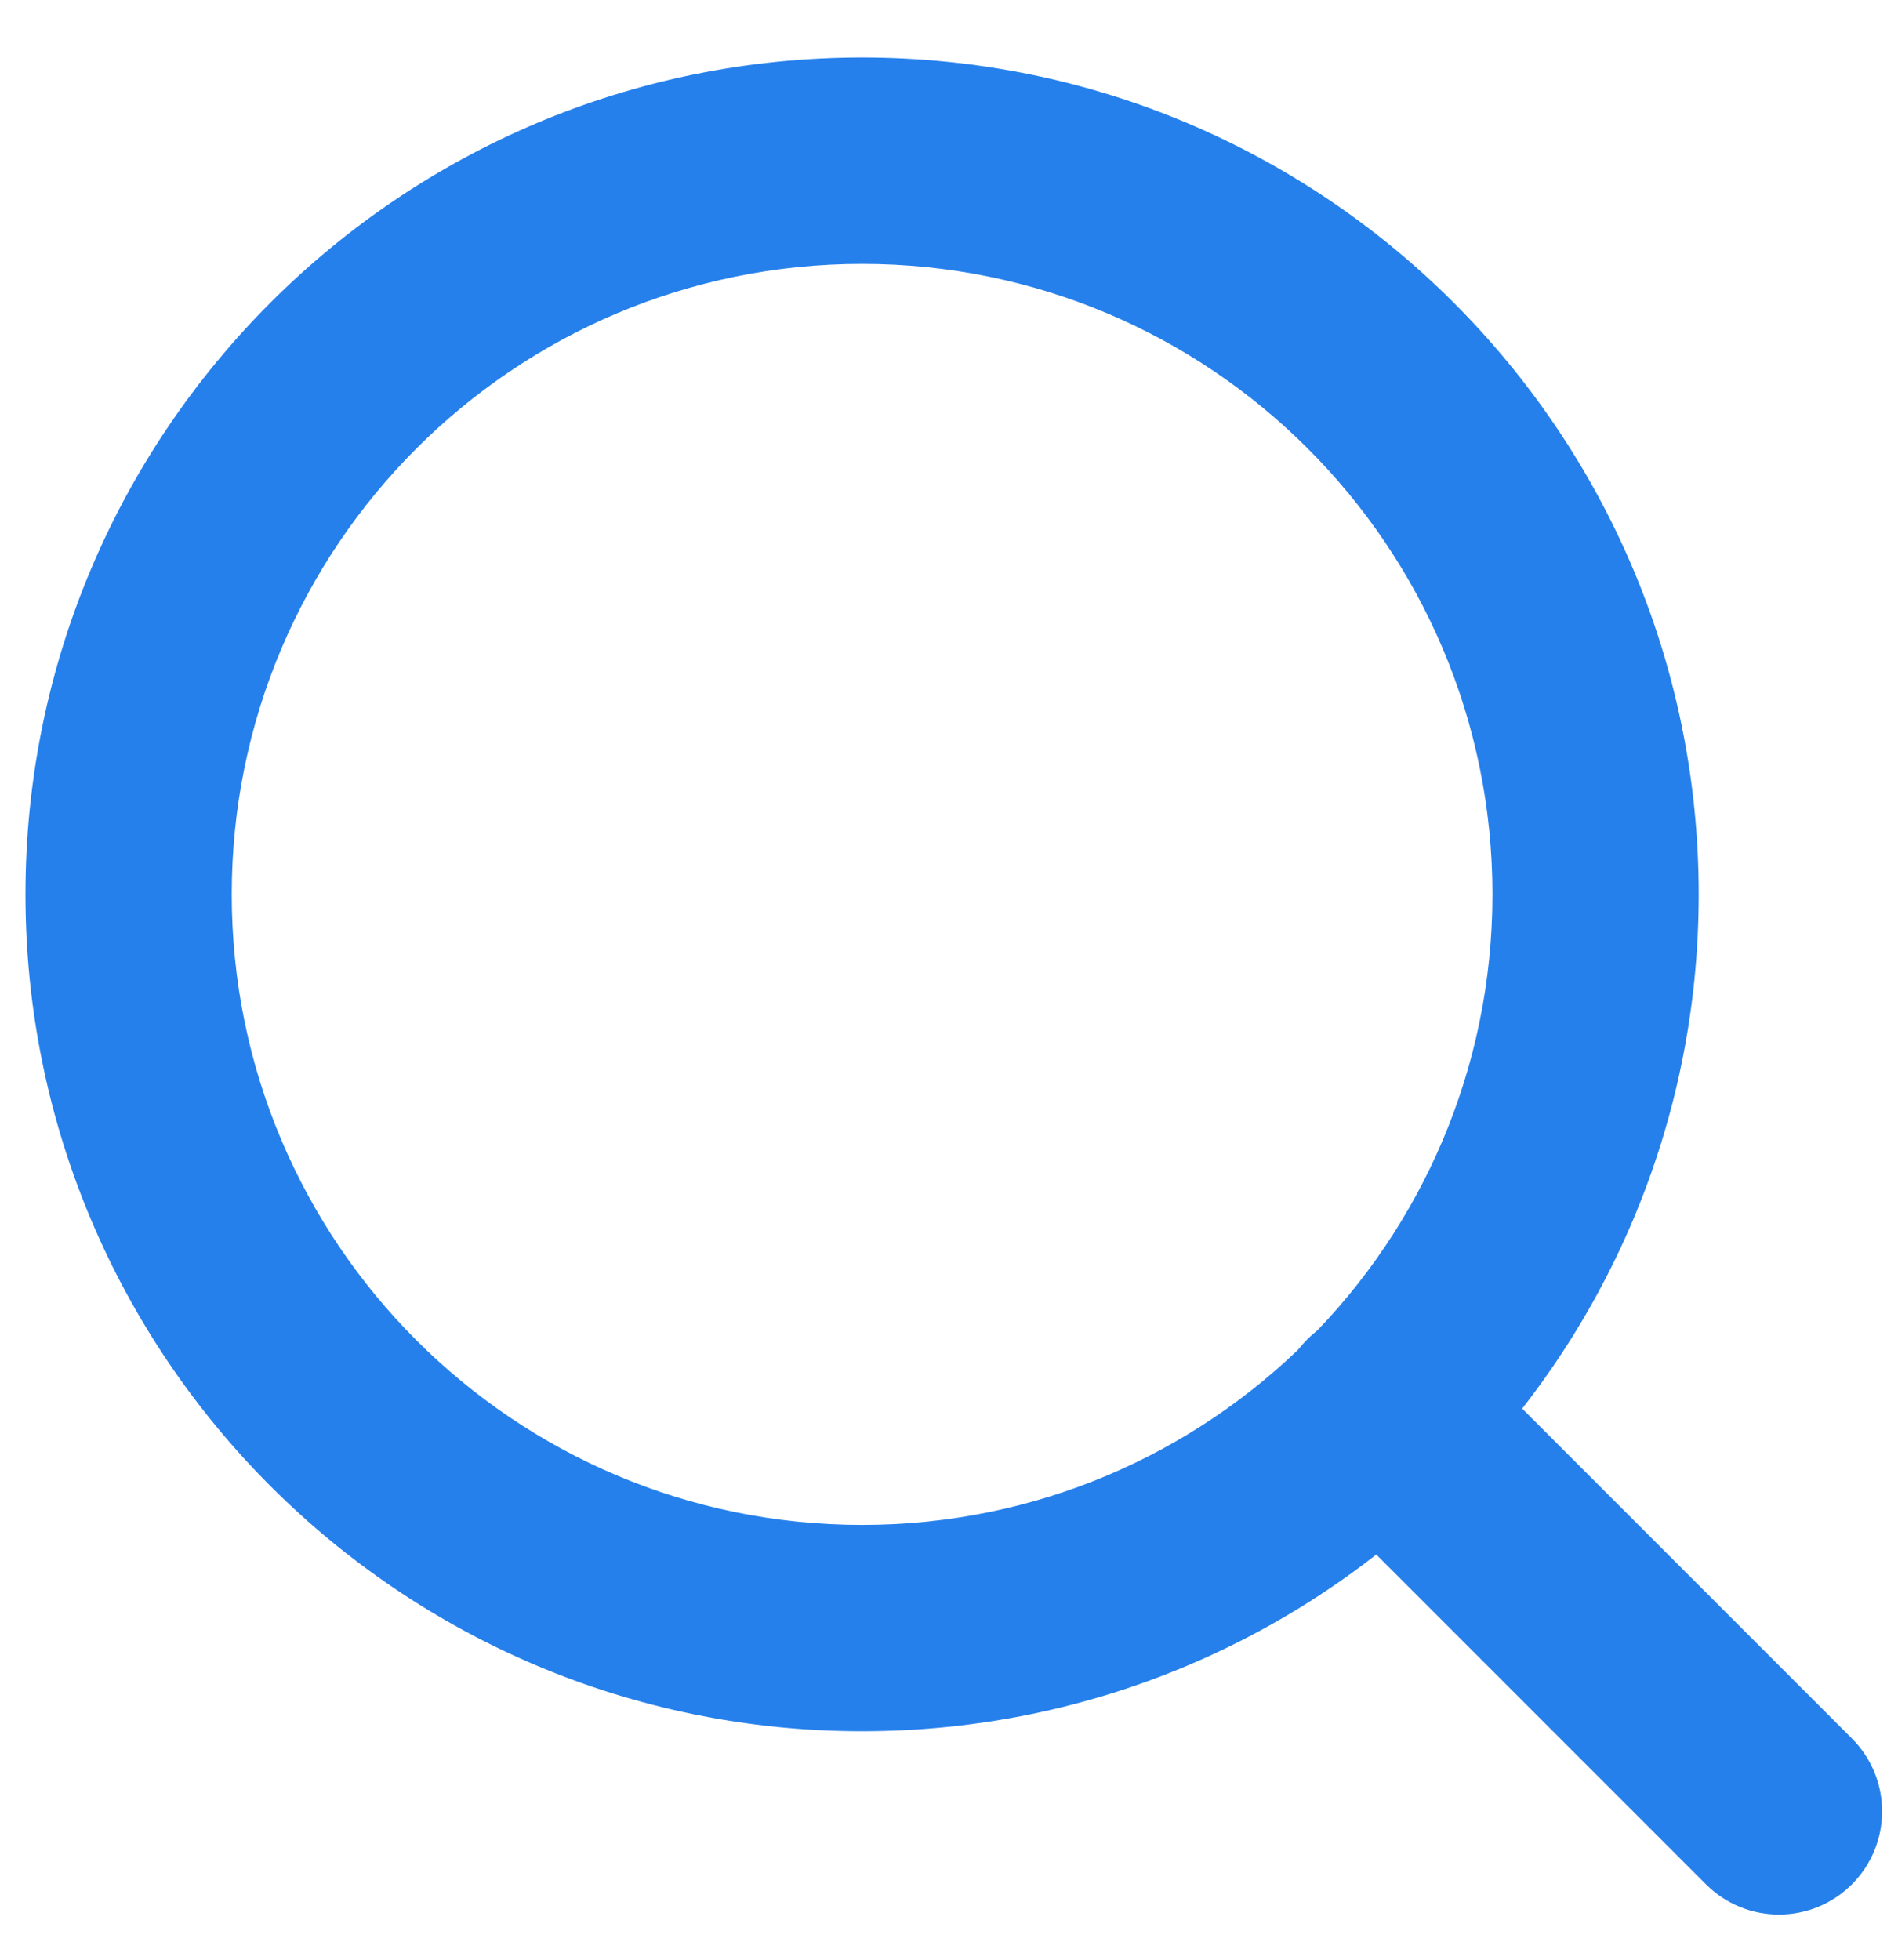 <svg width="31" height="32" viewBox="0 0 31 32" fill="none" xmlns="http://www.w3.org/2000/svg">
<g id="Group 4355">
<g id="Group 4357">
<path id="Vector (Stroke)" fill-rule="evenodd" clip-rule="evenodd" d="M14.08 4.309C8.394 4.309 3.785 8.918 3.785 14.604C3.785 20.29 8.394 24.9 14.08 24.9C19.766 24.9 24.376 20.29 24.376 14.604C24.376 8.918 19.766 4.309 14.08 4.309ZM0.416 14.604C0.416 7.057 6.533 0.939 14.08 0.939C21.627 0.939 27.745 7.057 27.745 14.604C27.745 22.151 21.627 28.269 14.08 28.269C6.533 28.269 0.416 22.151 0.416 14.604Z" fill="#2680EB"/>
<path id="Vector (Stroke)_2" fill-rule="evenodd" clip-rule="evenodd" d="M21.35 21.872C22.008 21.214 23.075 21.214 23.733 21.872L30.247 28.387C30.905 29.044 30.905 30.111 30.247 30.769C29.589 31.427 28.522 31.427 27.864 30.769L21.35 24.255C20.692 23.597 20.692 22.53 21.35 21.872Z" fill="#2680EB"/>
</g>
</g>
</svg>

